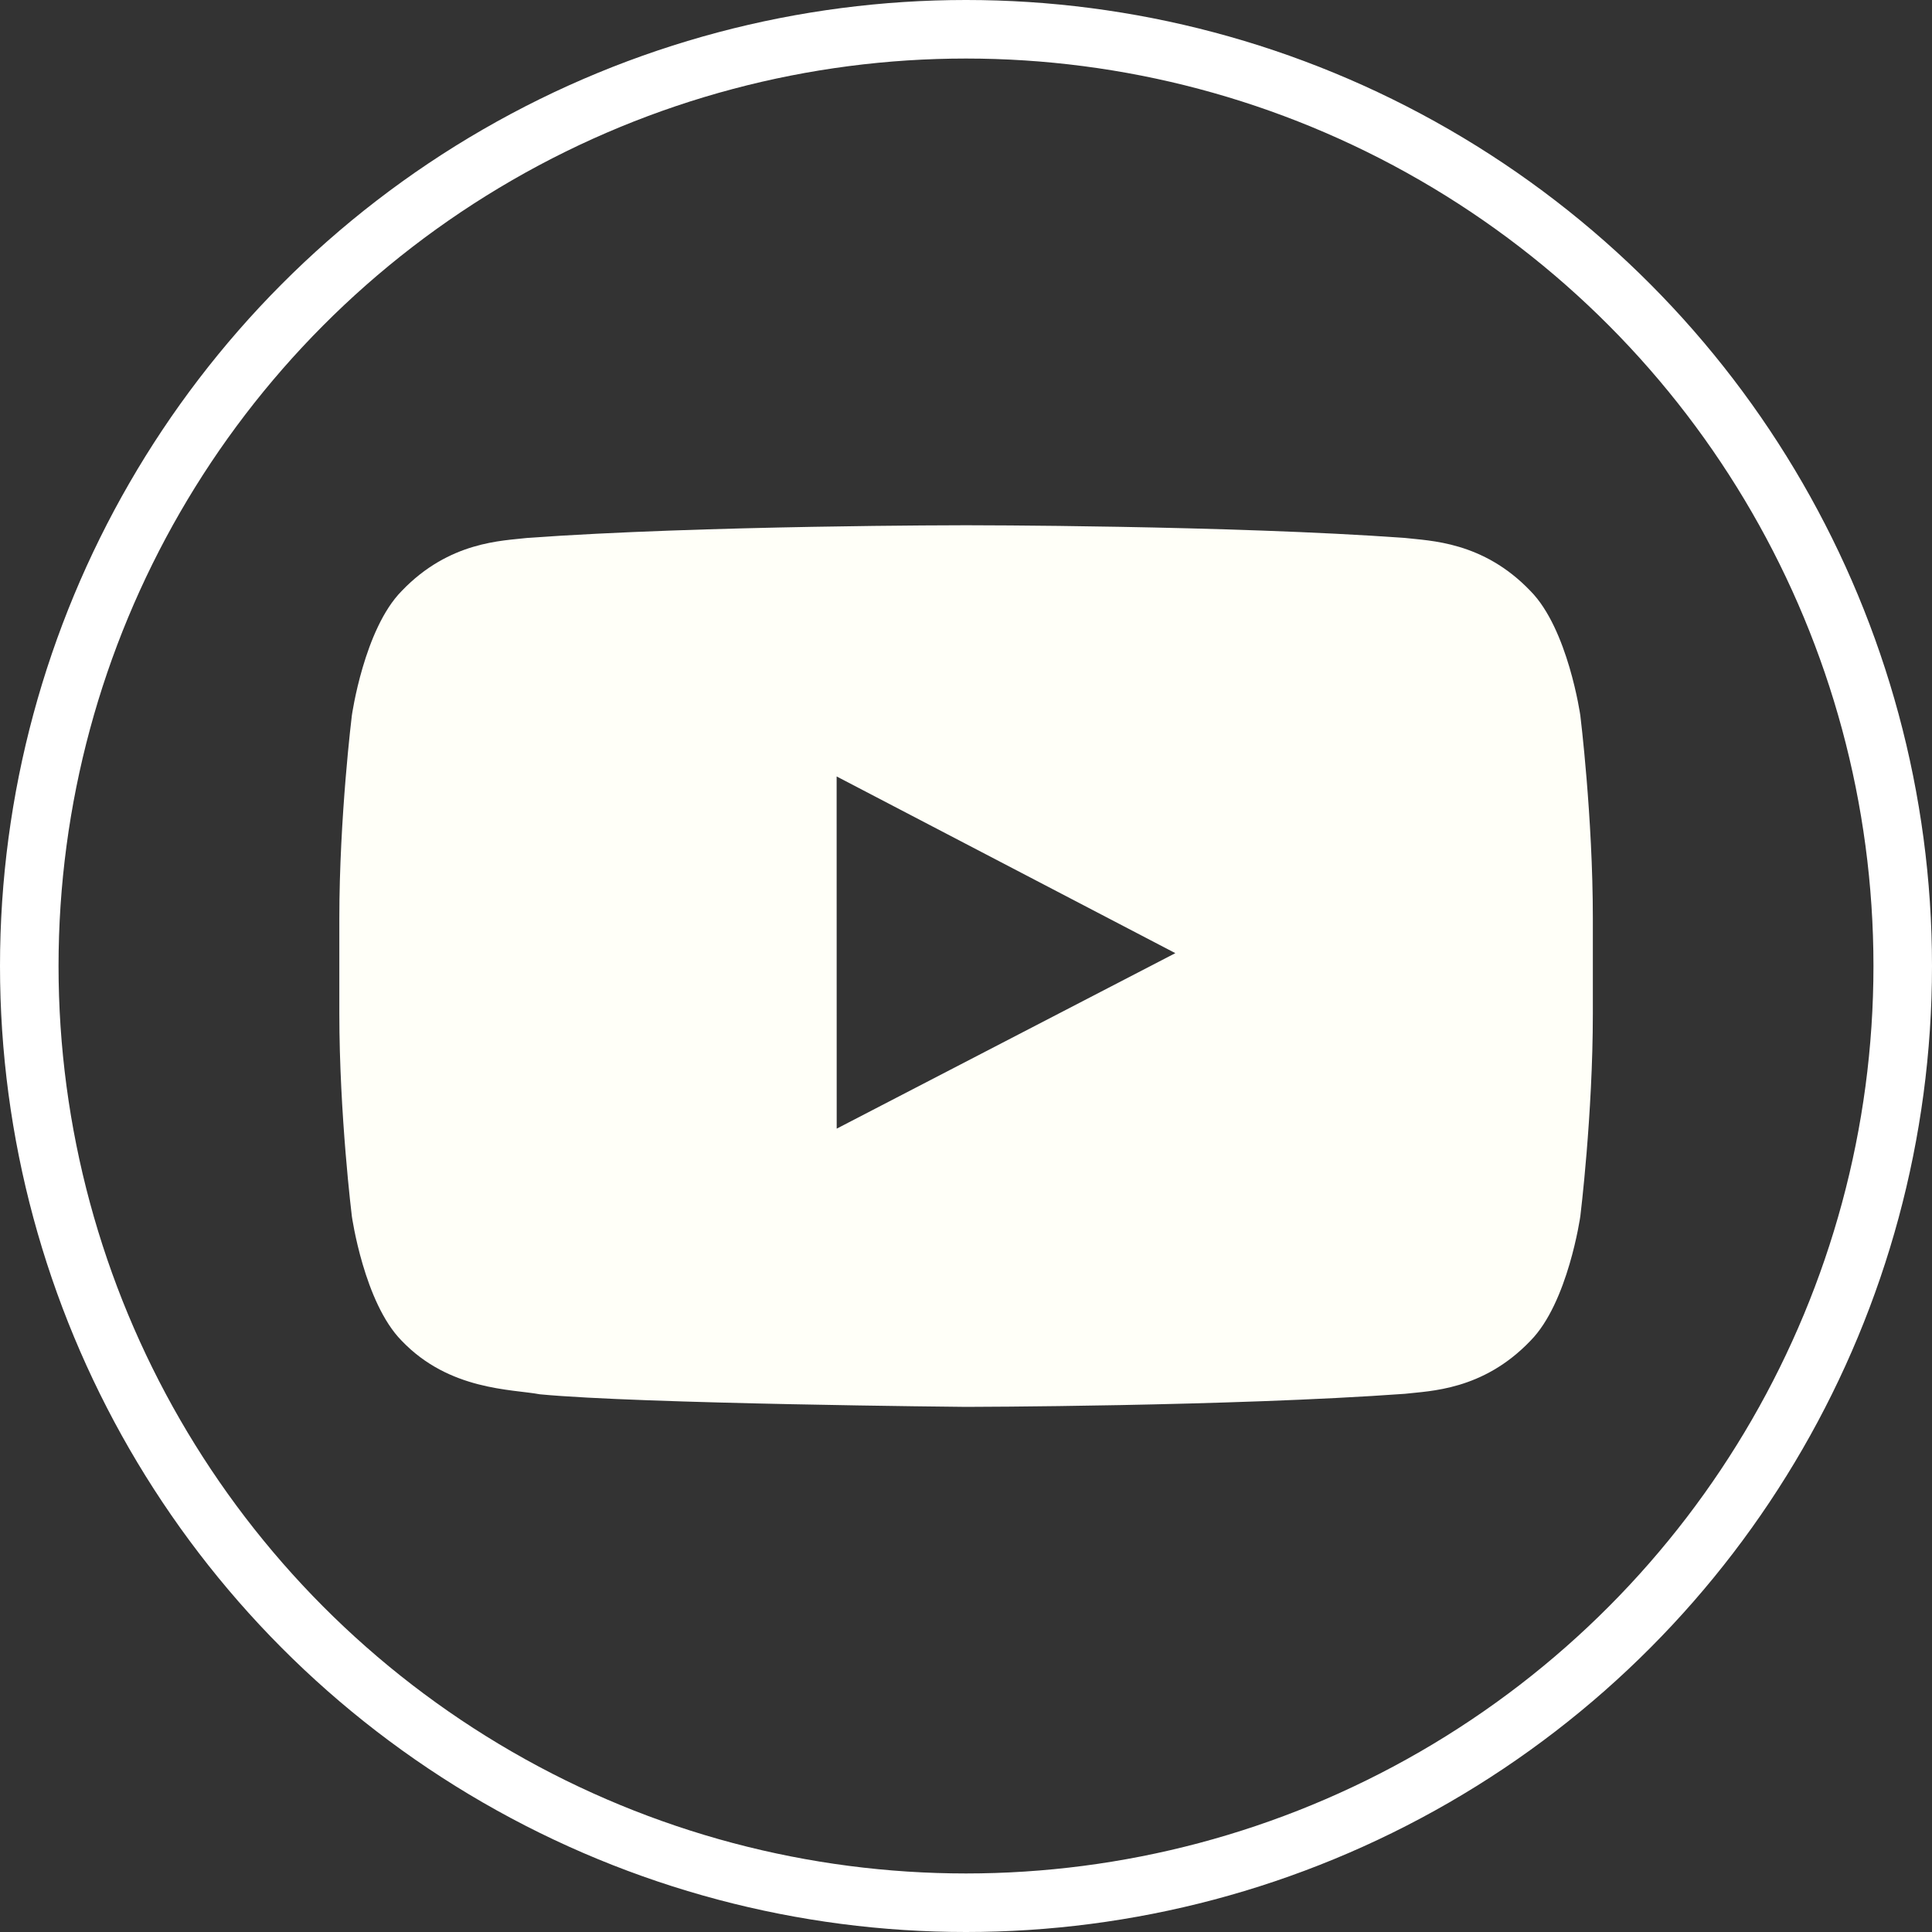 <?xml version="1.0" encoding="UTF-8" standalone="no"?>
<svg
   xmlns:dc="http://purl.org/dc/elements/1.1/"
   xmlns:cc="http://creativecommons.org/ns#"
   xmlns:rdf="http://www.w3.org/1999/02/22-rdf-syntax-ns#"
   xmlns:svg="http://www.w3.org/2000/svg"
   xmlns="http://www.w3.org/2000/svg"
   xmlns:sodipodi="http://sodipodi.sourceforge.net/DTD/sodipodi-0.dtd"
   xmlns:inkscape="http://www.inkscape.org/namespaces/inkscape"
   version="1.1"
   id="svg2"
   width="160"
   height="160"
   viewBox="0 0 160 160"
   sodipodi:docname="youtube.svg"
   inkscape:version="1.0.1 (3bc2e813f5, 2020-09-07)">
  <rect x="0" y="0" width="160" height="160" fill="#333333" stroke="none"/>
  <defs
     id="defs6" />
  <sodipodi:namedview
     pagecolor="#000000"
     bordercolor="#666666"
     borderopacity="1"
     objecttolerance="10"
     gridtolerance="10"
     guidetolerance="10"
     inkscape:pageopacity="1"
     inkscape:pageshadow="2"
     inkscape:window-width="1317"
     inkscape:window-height="1198"
     id="namedview4"
     showgrid="false"
     inkscape:pagecheckerboard="false"
     inkscape:zoom="0.9391262"
     inkscape:cx="17.758844"
     inkscape:cy="299.50585"
     inkscape:window-x="1594"
     inkscape:window-y="762"
     inkscape:window-maximized="0"
     inkscape:current-layer="g10"
     inkscape:document-rotation="0" />
  <g
     inkscape:groupmode="layer"
     inkscape:label="Image"
     id="g10">
    <ellipse
       style="fill:none;fill-opacity:1;stroke:#ffffff;stroke-width:4.848;stroke-linecap:round;stroke-linejoin:round;stroke-miterlimit:4;stroke-dasharray:none;stroke-opacity:1;paint-order:stroke markers fill"
       id="path846"
       cx="80"
       cy="80"
       rx="77.576"
       ry="77.576" />
    <g
       fill="none"
       fill-rule="evenodd"
       id="black"
       stroke="none"
       stroke-width="1"
       transform="matrix(2.707,0,0,2.707,-1.204,-2.366)"
       style="fill:#fffff8;fill-opacity:1">
      <g
         id="slice"
         transform="translate(-500,-100)"
         style="fill:#fffff8;fill-opacity:1" />
      <g
         fill="#000000"
         id="youtube"
         transform="translate(10,16)"
         style="fill:#fffff8;fill-opacity:1">
        <path
           d="m 38.792,6.762 c 0,0 -0.375,-2.643 -1.525,-3.807 C 35.809,1.428 34.174,1.421 33.425,1.331 28.058,0.943 20.009,0.943 20.009,0.943 h -0.017 c 0,0 -8.049,0 -13.416,0.388 C 5.826,1.421 4.192,1.428 2.733,2.955 1.583,4.119 1.209,6.762 1.209,6.762 c 0,0 -0.383,3.103 -0.383,6.206 v 2.91 c 0,3.103 0.383,6.206 0.383,6.206 0,0 0.374,2.643 1.524,3.807 1.459,1.528 3.375,1.479 4.228,1.639 C 10.03,27.824 20,27.915 20,27.915 c 0,0 8.058,-0.012 13.425,-0.4 0.75,-0.089 2.384,-0.097 3.842,-1.624 1.15,-1.164 1.525,-3.807 1.525,-3.807 0,0 0.383,-3.103 0.383,-6.206 v -2.91 c 0,-3.103 -0.383,-6.206 -0.383,-6.206 z m -22.75,12.641 -0.002,-10.775 10.362,5.406 z"
           id="Fill-195"
           style="fill:#fffff8;fill-opacity:1" />
      </g>
    </g>
  </g>
</svg>
